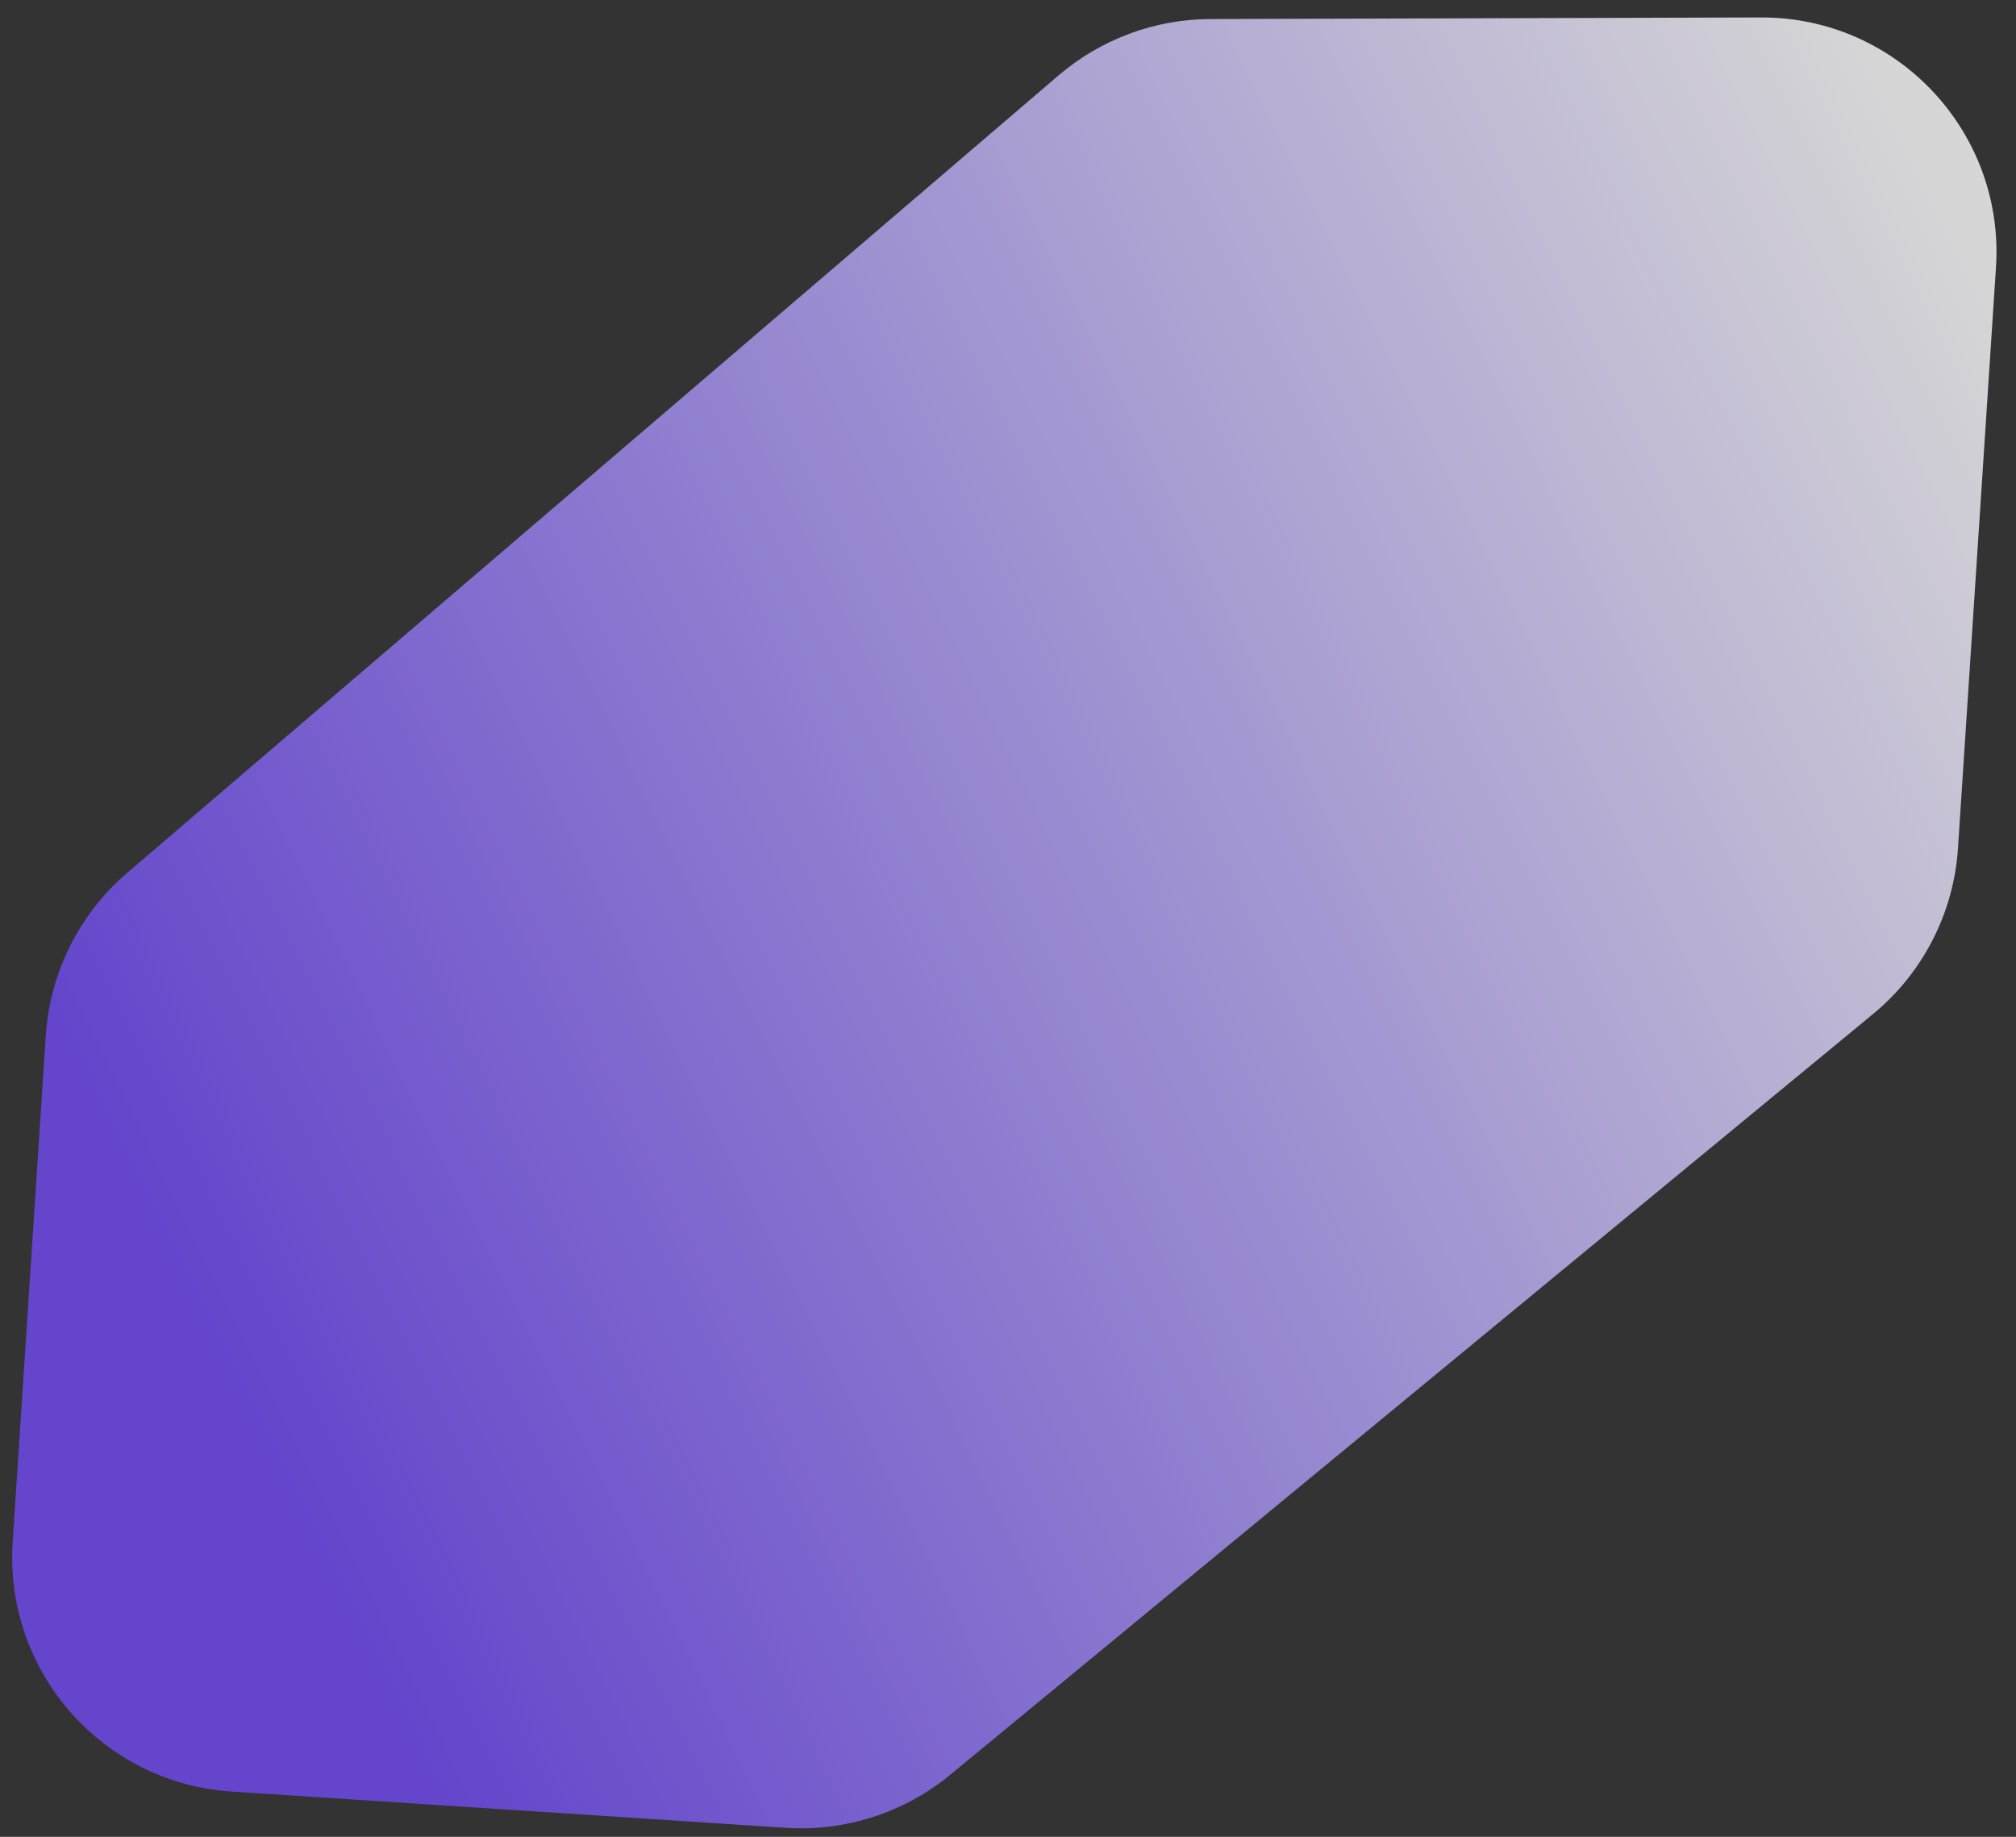 <svg xmlns="http://www.w3.org/2000/svg" width="90" height="82" viewBox="0 0 90 82" fill="none">
  <rect x="0" y="0" width="90" height="82" fill="#333333" stroke="none"/>
  <path opacity="0.8" d="M2.044 46.236L0.566 68.839C0.188 74.614 4.564 79.602 10.339 79.98L35.075 81.598C37.738 81.772 40.366 80.924 42.425 79.227L83.619 45.267C85.85 43.429 87.222 40.75 87.41 37.865L89.106 11.942C89.502 5.886 84.687 0.761 78.618 0.779L54.038 0.85C51.549 0.857 49.144 1.751 47.253 3.369L5.686 38.959C3.541 40.795 2.228 43.419 2.044 46.236Z" fill="url(#paint0_linear_428_728)"/>
  <defs>
    <linearGradient id="paint0_linear_428_728" x1="14" y1="69.412" x2="97" y2="28.412" gradientUnits="userSpaceOnUse">
      <stop stop-color="#704AF2"/>
      <stop offset="1" stop-color="white"/>
    </linearGradient>
  </defs>
</svg>